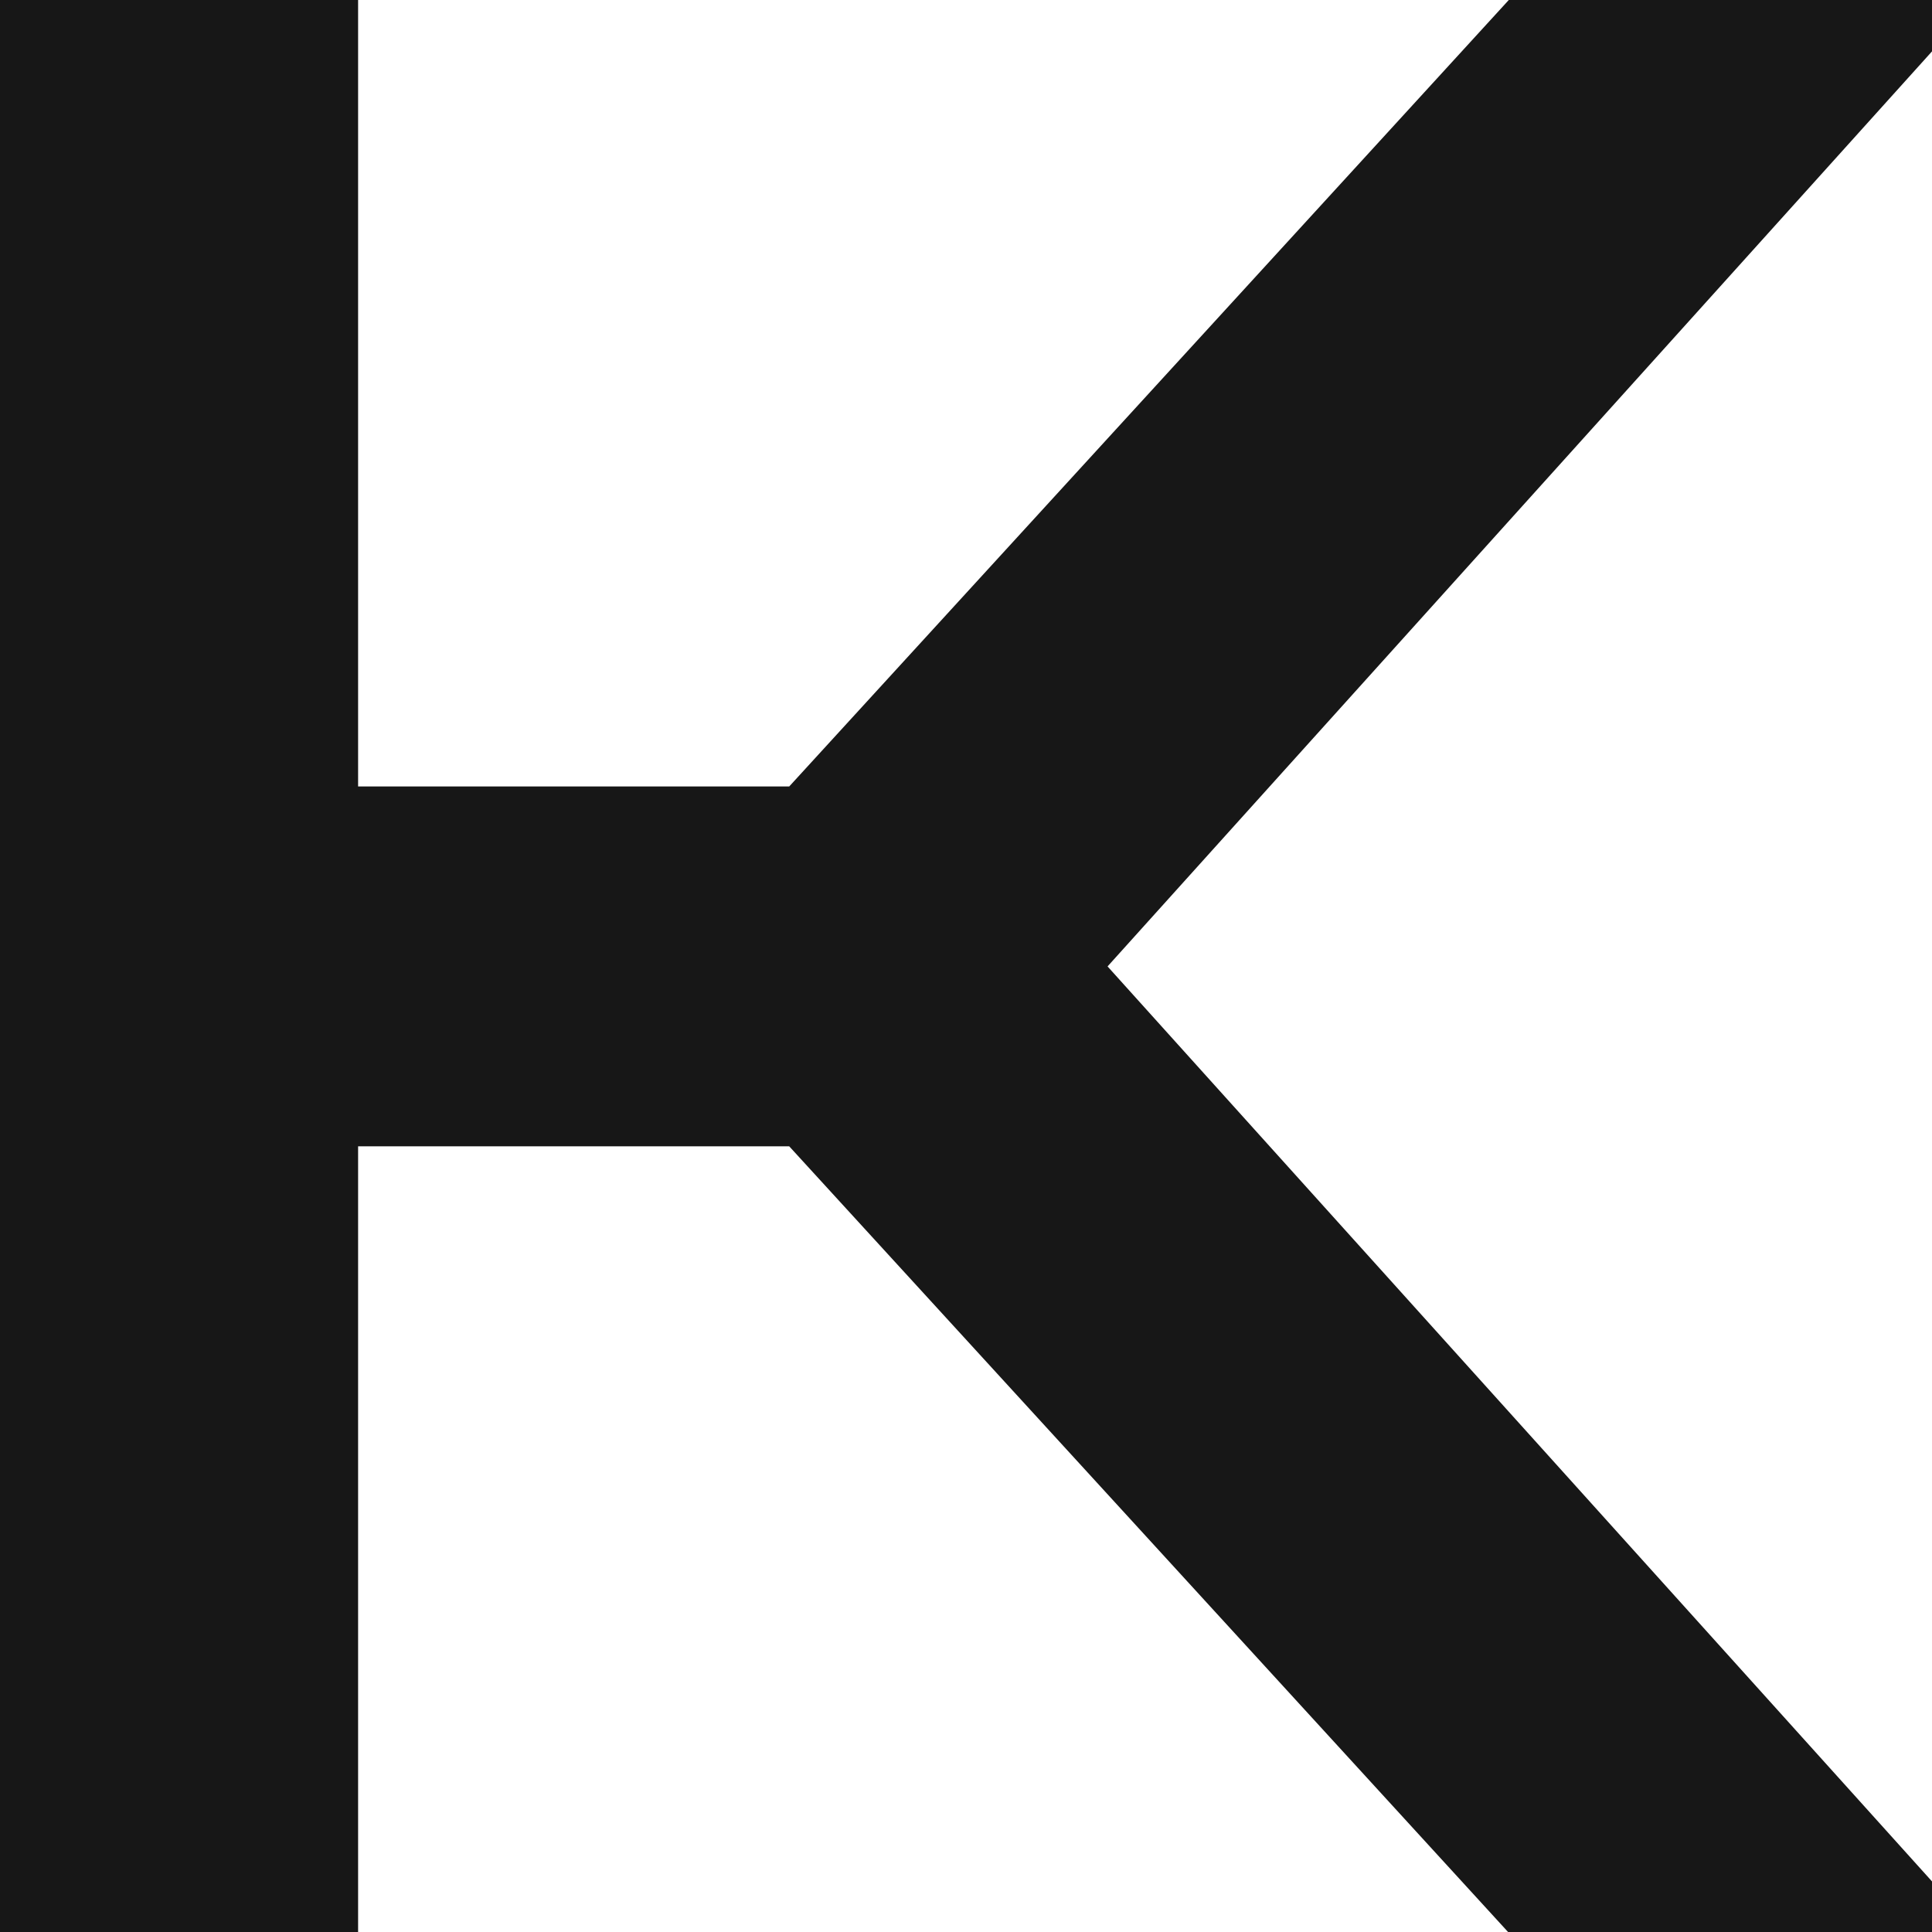 <svg xmlns="http://www.w3.org/2000/svg" xmlns:xlink="http://www.w3.org/1999/xlink" xmlns:serif="http://www.serif.com/" width="100%" height="100%" viewBox="0 0 24 24" xml:space="preserve" style="fill-rule:evenodd;clip-rule:evenodd;stroke-linejoin:round;stroke-miterlimit:2;">    <g transform="matrix(0.604,0,0,0.607,-1.93291e-17,-0.102)">        <path d="M39.761,0.168L39.761,1.191L22.779,19.946L39.761,38.7L39.761,39.723L31.031,39.723L16.232,23.628L7.365,23.628L7.365,39.723L0,39.723L0,0.168L7.365,0.168L7.365,16.263L16.232,16.263L31.031,0.168L39.761,0.168Z" style="fill:rgb(23,23,23);fill-rule:nonzero;"></path>    </g></svg>